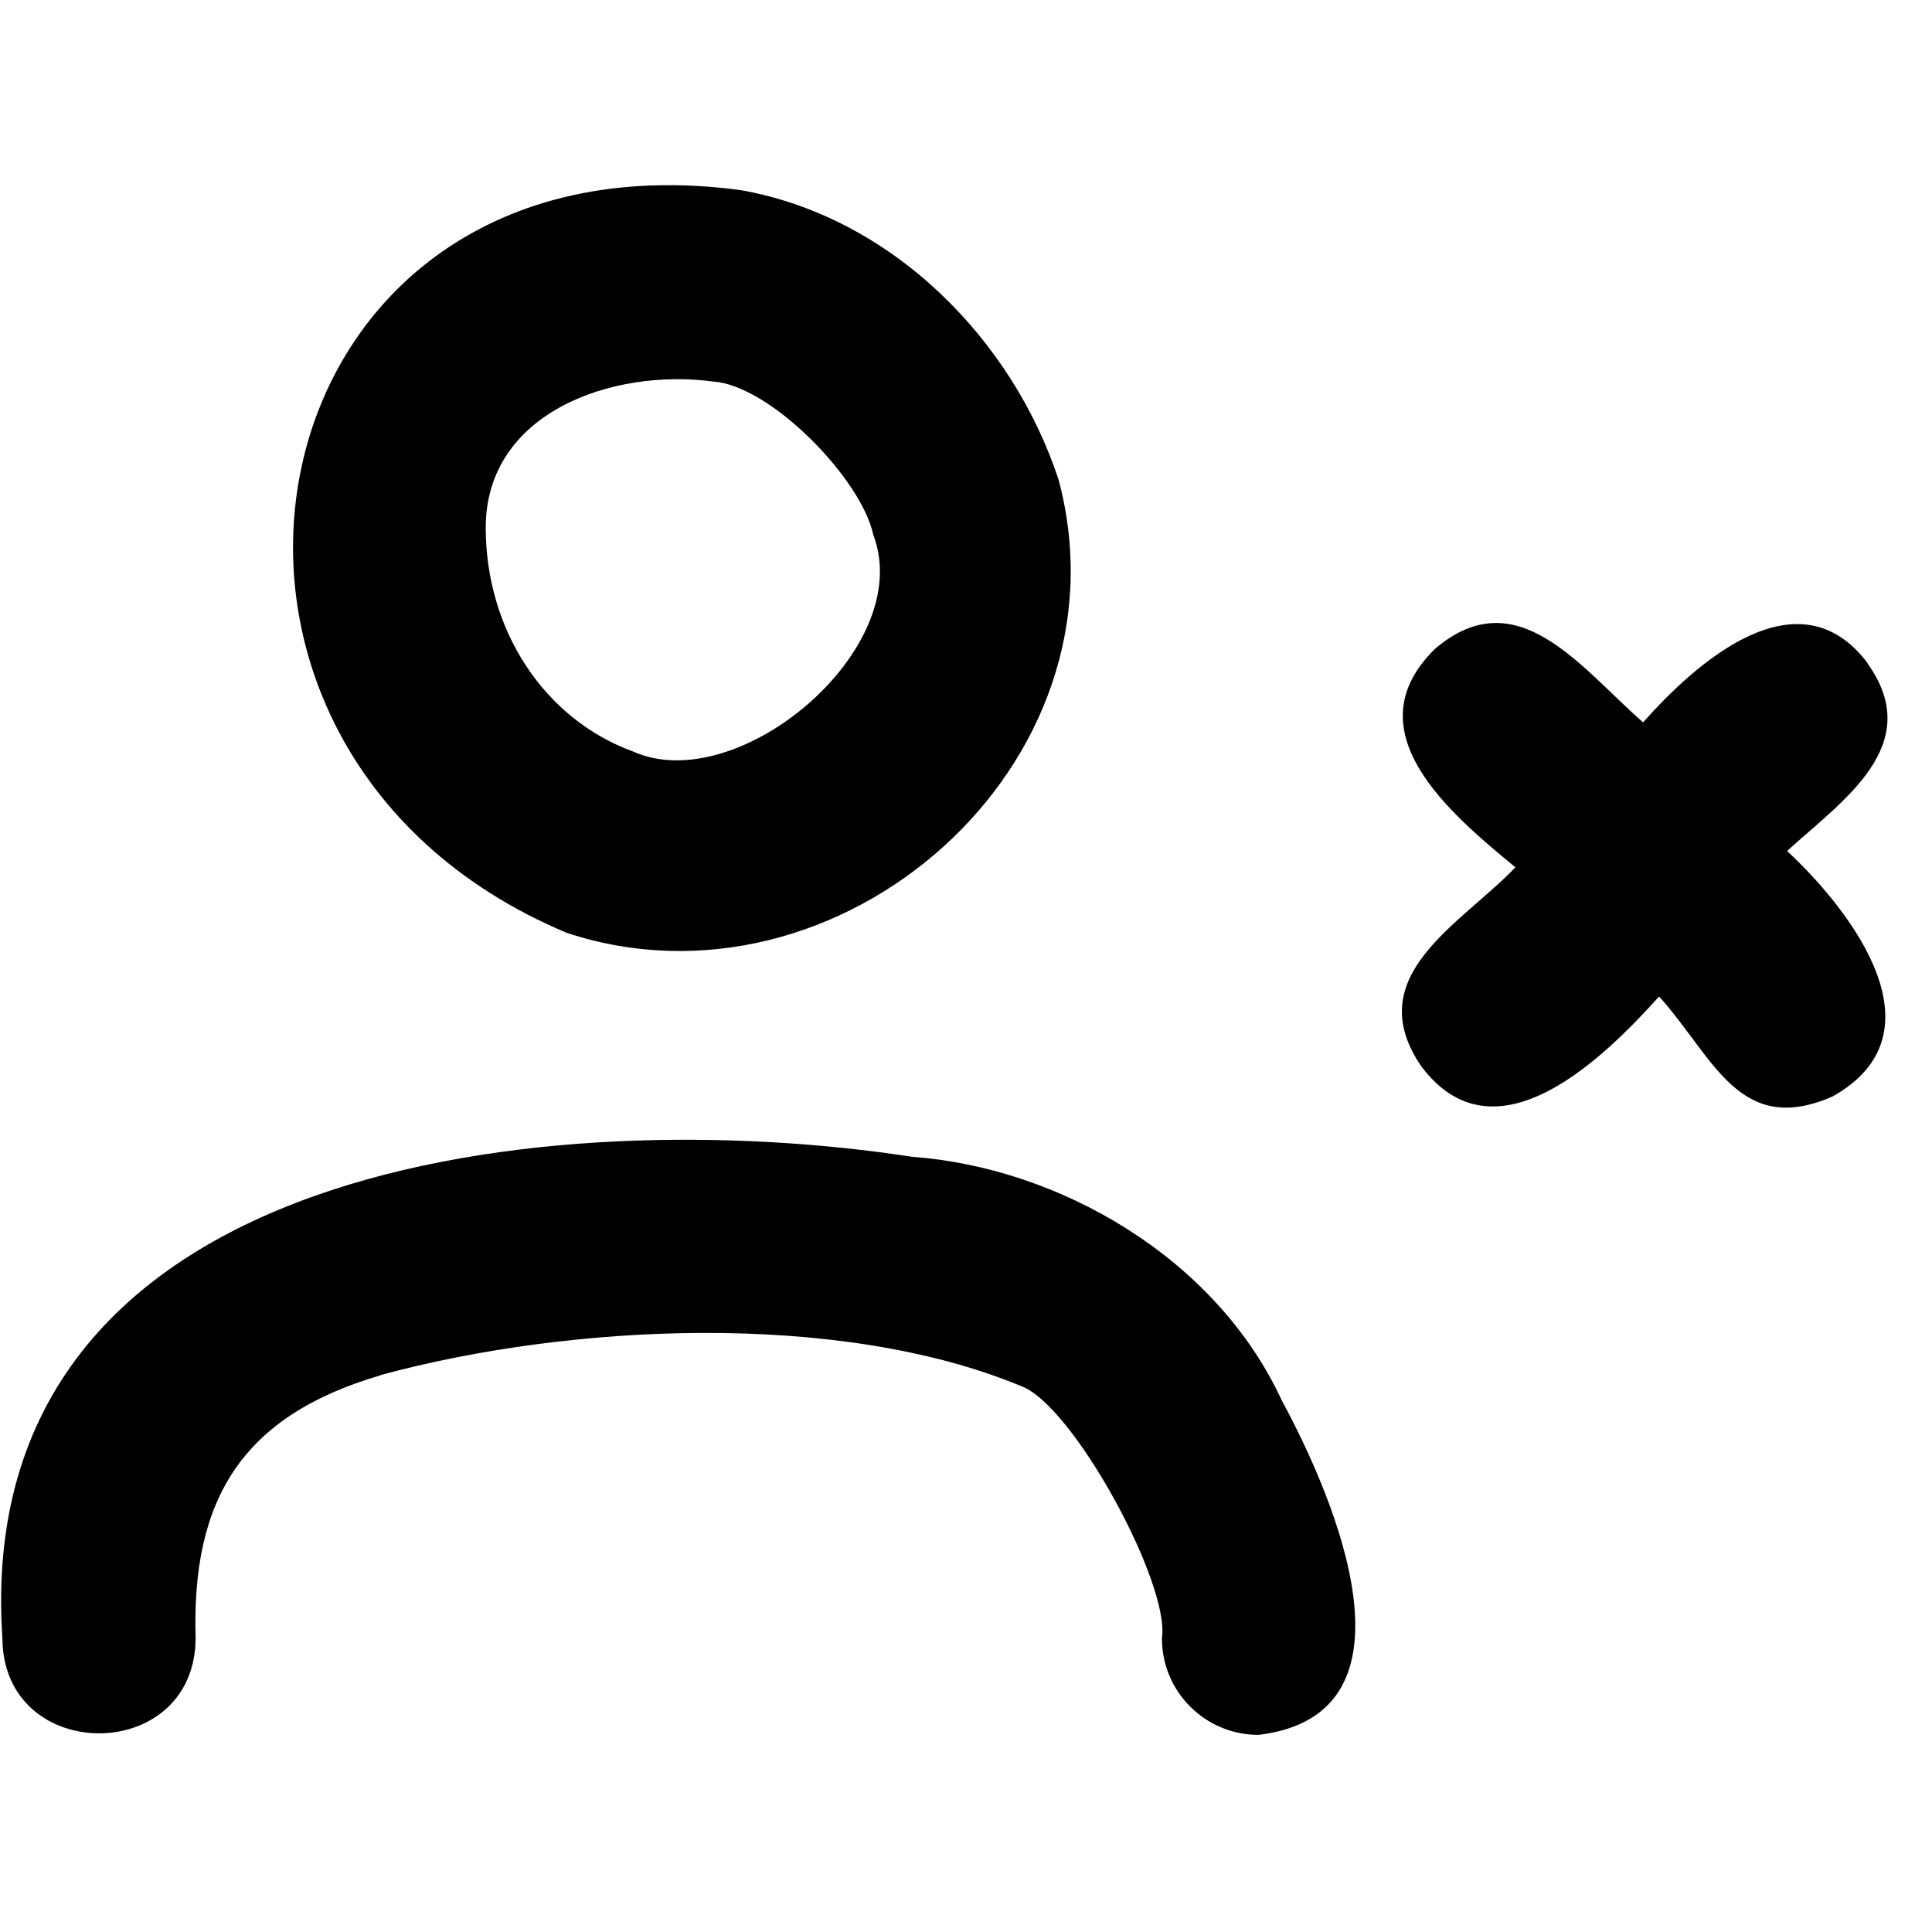 <svg xmlns="http://www.w3.org/2000/svg" viewBox="0 0 640 640"><!--! Font Awesome Pro 7.1.0 by @fontawesome - https://fontawesome.com License - https://fontawesome.com/license (Commercial License) Copyright 2025 Fonticons, Inc. --><path fill="currentColor" d="M245.5 63C80.8 40.8 41.2 247.5 187.7 309C277.7 338.8 375.8 253.5 350.7 159C335.4 112.4 295.5 71.9 245.5 63L245.5 63zM160.9 174.7C161 136.5 203.1 121.9 236.3 126.4C255.2 127.7 285.3 158.5 289.3 177.2C303.6 214.9 244.3 264.6 209.6 248.9C180.4 238.2 160.9 208.9 160.9 174.7zM126.1 455.5C189.1 438.4 278 434.2 338.1 459.1C355.3 465.1 387.7 524.7 384.9 542.7C384.9 560.4 399.2 574.7 416.9 574.7C472.9 568 442.1 496.2 424.6 463.9C402.6 416.3 350.4 386.7 302.1 383.2C185.2 365.2-10 383.2 .8 542.8C1.1 584.6 64.5 584.7 64.8 542.8C63.4 496.8 80 469.1 126 455.6zM618.7 219.7C595.7 189.2 561.8 219.5 544.3 239.3C523.4 221 502.5 191.7 475.3 215C447.9 242 479.7 269 502 287.3C484 306.2 450.3 323.2 470.8 353.2C495.4 386.1 531.5 350.2 549.6 330.1C567.7 350.2 576.1 376.8 607.1 363.2C644 342.5 614.2 302.6 592 281.9C610.3 265.2 638.1 246.9 618.6 219.7z"/></svg>